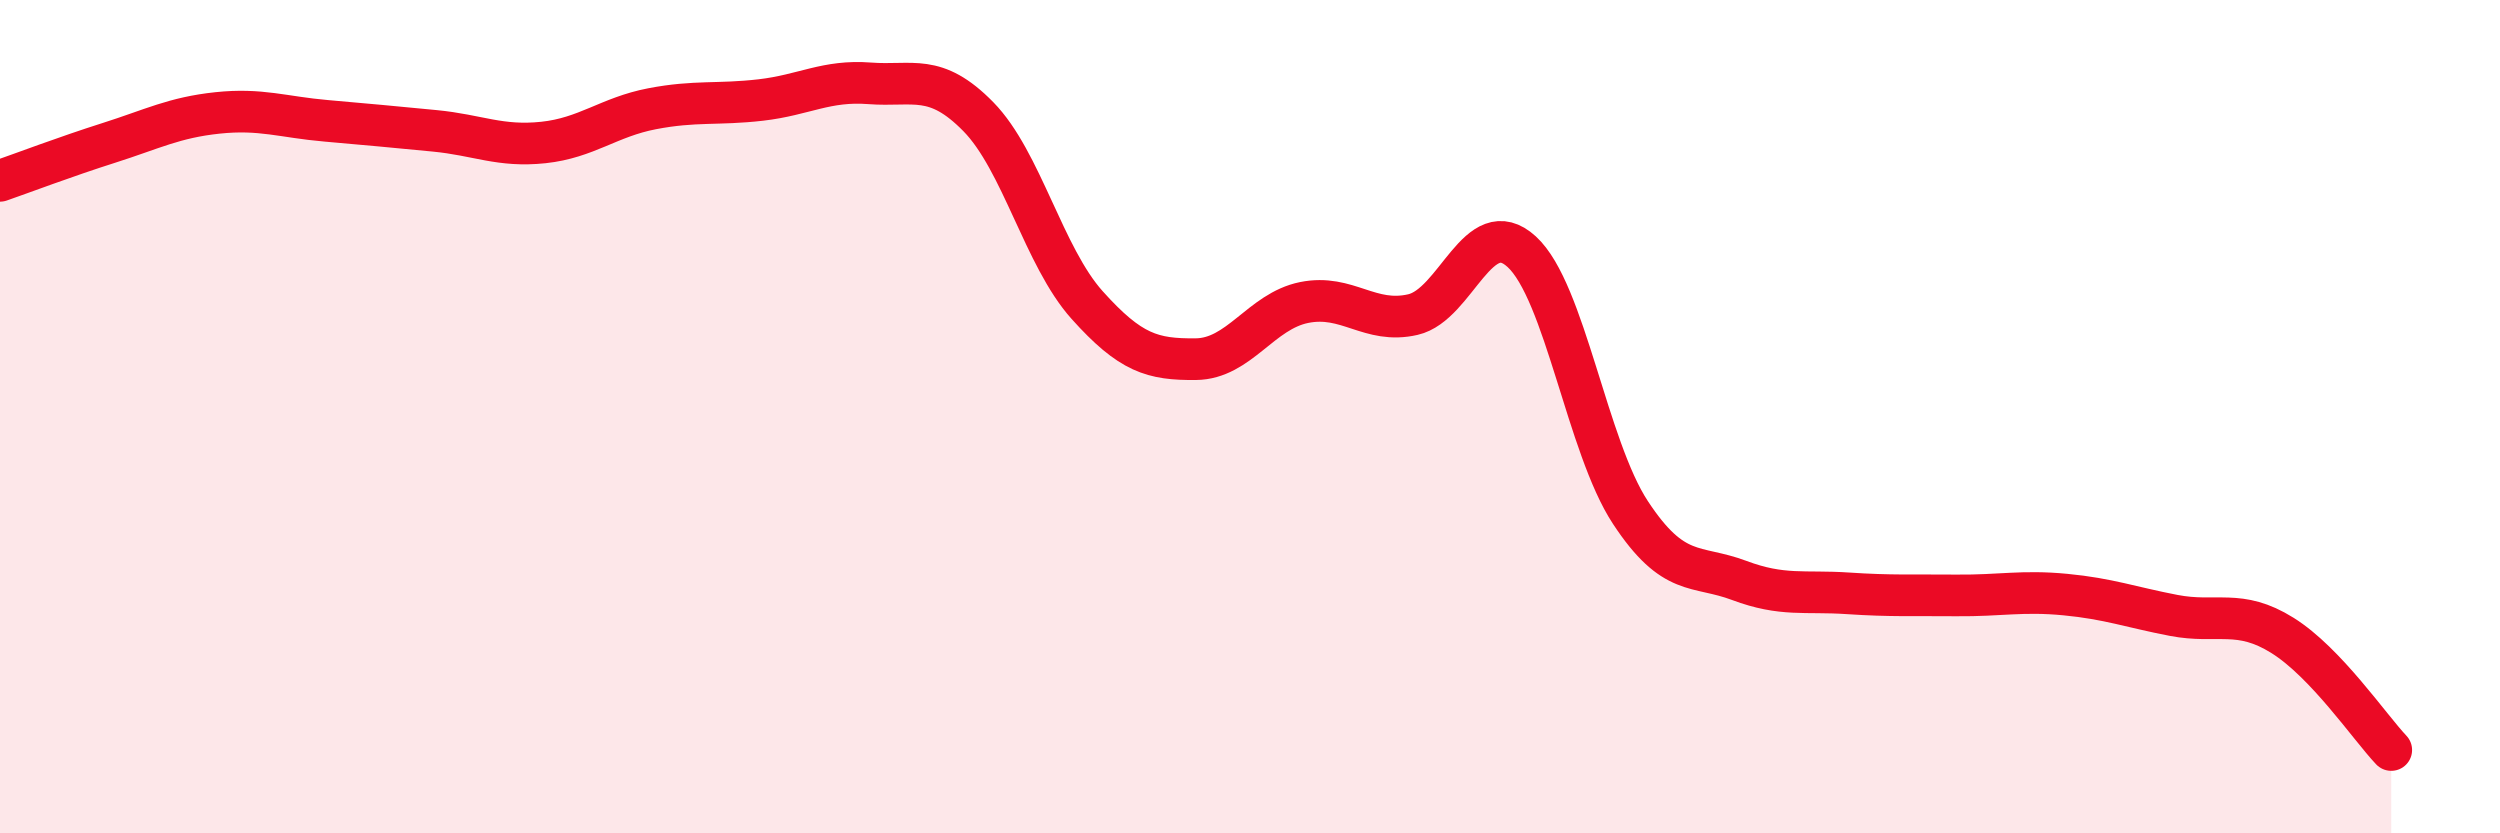 
    <svg width="60" height="20" viewBox="0 0 60 20" xmlns="http://www.w3.org/2000/svg">
      <path
        d="M 0,4.34 C 0.52,4.16 1.57,3.76 2.61,3.43 C 3.65,3.1 4.18,2.82 5.22,2.71 C 6.26,2.6 6.79,2.81 7.83,2.9 C 8.87,2.99 9.39,3.04 10.43,3.14 C 11.47,3.24 12,3.53 13.04,3.42 C 14.08,3.31 14.61,2.81 15.65,2.61 C 16.69,2.41 17.22,2.52 18.26,2.4 C 19.3,2.28 19.83,1.92 20.87,2 C 21.91,2.08 22.44,1.74 23.48,2.8 C 24.52,3.86 25.05,6.16 26.09,7.32 C 27.13,8.48 27.66,8.63 28.7,8.62 C 29.74,8.61 30.26,7.47 31.3,7.26 C 32.34,7.05 32.87,7.79 33.91,7.55 C 34.95,7.31 35.48,5.09 36.52,6.04 C 37.56,6.99 38.09,10.72 39.13,12.3 C 40.17,13.88 40.7,13.54 41.74,13.93 C 42.78,14.32 43.31,14.17 44.35,14.24 C 45.39,14.31 45.92,14.28 46.96,14.29 C 48,14.3 48.53,14.17 49.57,14.27 C 50.61,14.37 51.13,14.57 52.17,14.77 C 53.21,14.97 53.74,14.6 54.78,15.25 C 55.82,15.9 56.87,17.45 57.39,18L57.39 20L0 20Z"
        fill="#EB0A25"
        opacity="0.1"
        stroke-linecap="round"
        stroke-linejoin="round"
      />
      <path
        d="M 0,4.34 C 0.52,4.16 1.57,3.76 2.61,3.43 C 3.65,3.1 4.18,2.82 5.22,2.71 C 6.26,2.6 6.79,2.81 7.83,2.9 C 8.87,2.99 9.39,3.04 10.43,3.14 C 11.47,3.24 12,3.53 13.04,3.42 C 14.08,3.31 14.61,2.81 15.65,2.61 C 16.69,2.41 17.22,2.52 18.26,2.4 C 19.3,2.28 19.83,1.92 20.87,2 C 21.91,2.08 22.44,1.74 23.48,2.8 C 24.52,3.86 25.05,6.16 26.09,7.32 C 27.13,8.48 27.66,8.63 28.7,8.62 C 29.74,8.61 30.26,7.47 31.3,7.26 C 32.34,7.05 32.87,7.79 33.91,7.55 C 34.95,7.31 35.48,5.09 36.52,6.04 C 37.56,6.99 38.09,10.72 39.13,12.3 C 40.17,13.88 40.7,13.54 41.74,13.93 C 42.78,14.32 43.31,14.17 44.35,14.24 C 45.39,14.31 45.92,14.28 46.96,14.29 C 48,14.3 48.53,14.17 49.57,14.27 C 50.61,14.37 51.13,14.57 52.17,14.77 C 53.21,14.97 53.74,14.6 54.78,15.25 C 55.82,15.9 56.87,17.45 57.39,18"
        stroke="#EB0A25"
        stroke-width="1"
        fill="none"
        stroke-linecap="round"
        stroke-linejoin="round"
      />
    </svg>
  